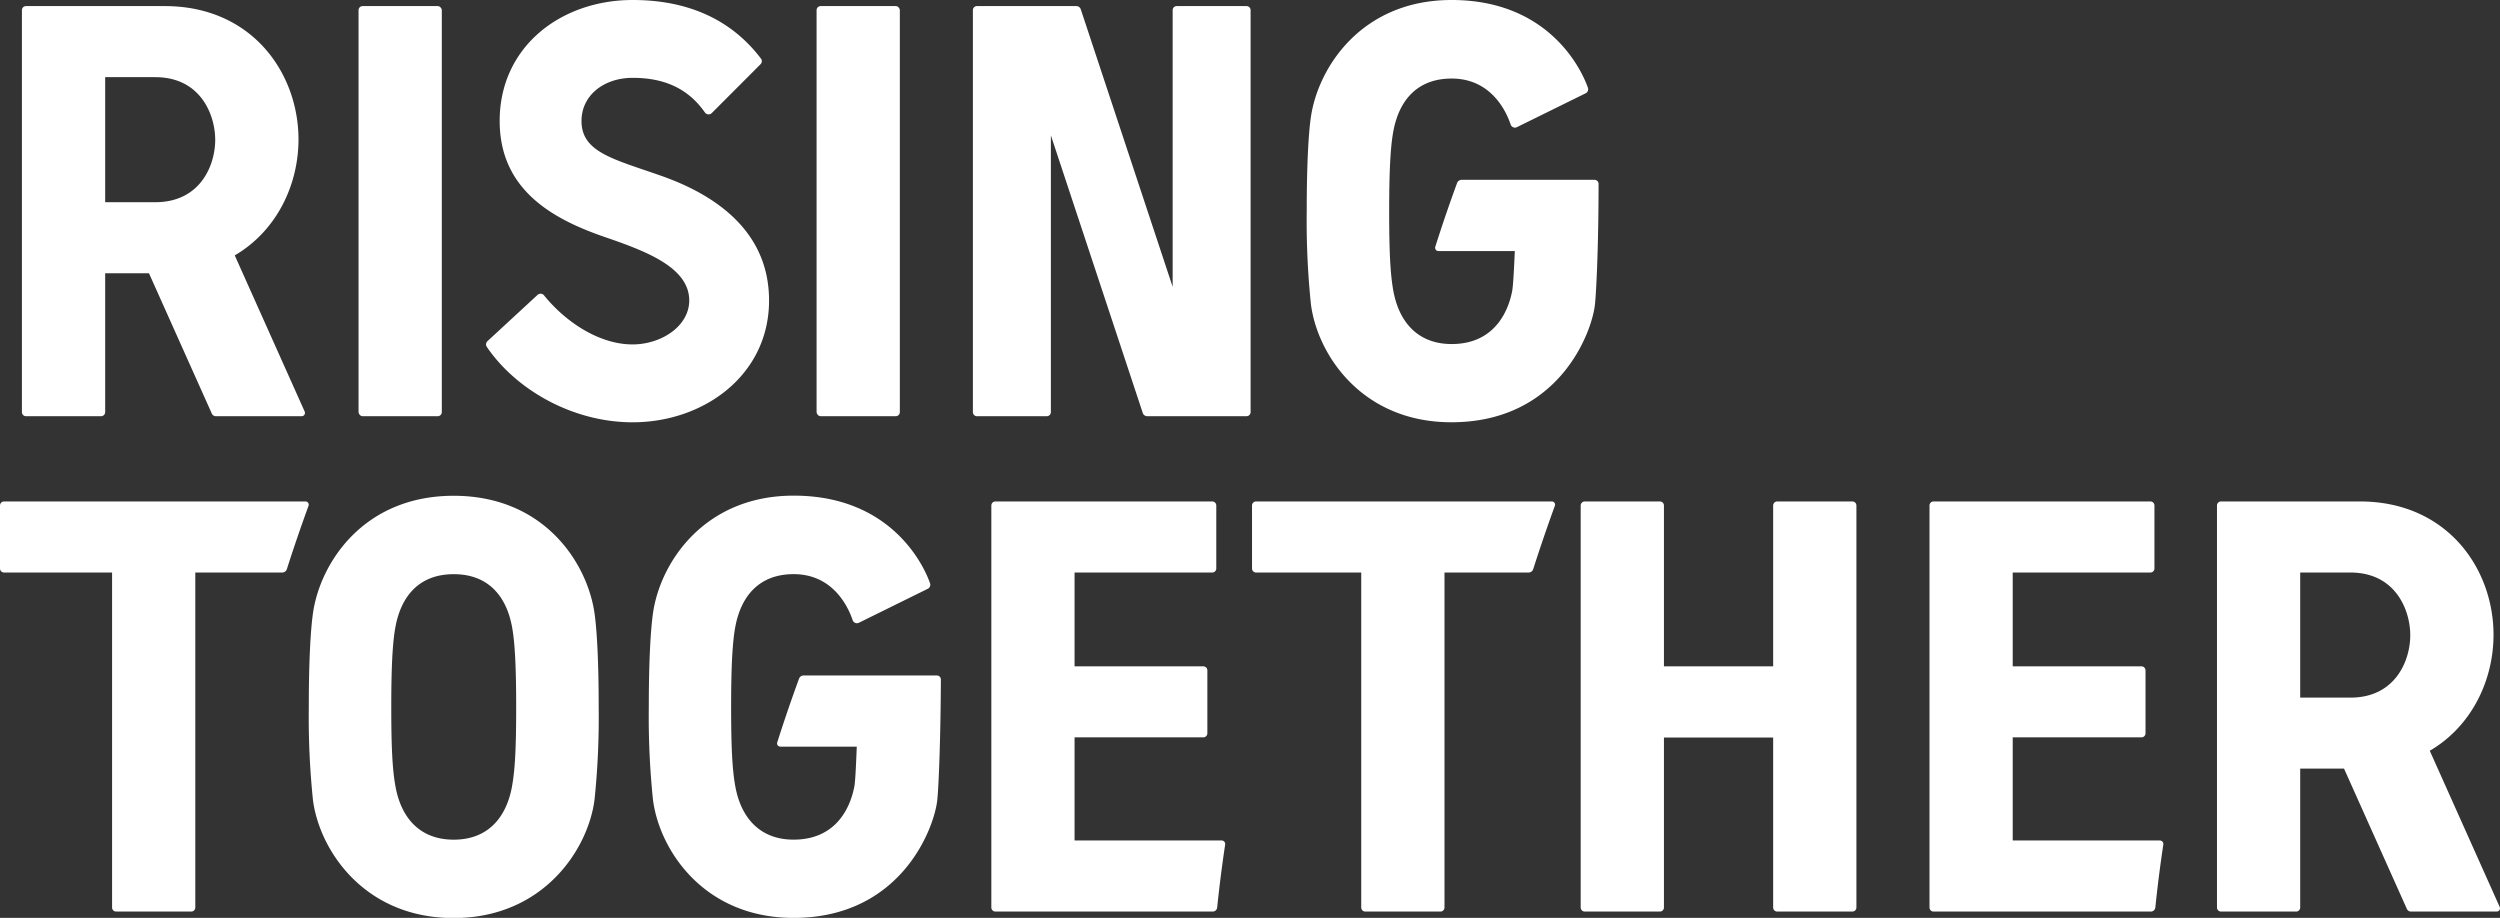 <svg xmlns="http://www.w3.org/2000/svg" viewBox="0 0 705.96 259.2"><rect x="0" y="0" width="705.96" height="259.2" fill="#333333" stroke="none"/><defs><style>.cls-1{fill:#fff;}</style></defs><g id="レイヤー_2" data-name="レイヤー 2"><g id="レイヤー_7" data-name="レイヤー 7"><path class="cls-1" d="M352,1.72H332.29a1.15,1.15,0,0,0-1.15,1.15V81L305.19,2.62a1.32,1.32,0,0,0-1.26-.9H275.88a1.14,1.14,0,0,0-1.15,1.15V116.38a1.15,1.15,0,0,0,1.15,1.15H295.6a1.16,1.16,0,0,0,1.15-1.15V38.22l25.95,78.4a1.33,1.33,0,0,0,1.25.91H352a1.16,1.16,0,0,0,1.15-1.15V2.87A1.15,1.15,0,0,0,352,1.72Z"/><path class="cls-1" d="M345,237.34H303.44V208.22h36.35a1.15,1.15,0,0,0,1.15-1.15V189.3a1.15,1.15,0,0,0-1.15-1.14H303.44V161.67h38.87a1.14,1.14,0,0,0,1.15-1.15V142.75a1.15,1.15,0,0,0-1.15-1.15H281.08a1.15,1.15,0,0,0-1.14,1.15V256.26a1.14,1.14,0,0,0,1.14,1.15h61.38a1.27,1.27,0,0,0,1.25-1.13q.93-9,2.26-17.82A1,1,0,0,0,345,237.34Z"/><path class="cls-1" d="M609.93,237.34H568.36V208.22h36.35a1.15,1.15,0,0,0,1.15-1.15V189.3a1.15,1.15,0,0,0-1.15-1.14H568.36V161.67h38.87a1.14,1.14,0,0,0,1.15-1.15V142.75a1.15,1.15,0,0,0-1.15-1.15H546a1.15,1.15,0,0,0-1.14,1.15V256.26a1.14,1.14,0,0,0,1.14,1.15h61.38a1.27,1.27,0,0,0,1.25-1.13q.93-9,2.26-17.82A1,1,0,0,0,609.93,237.34Z"/><rect class="cls-1" x="101.25" y="1.72" width="23.51" height="115.81" rx="1.15"/><path class="cls-1" d="M523.07,141.6H501.86a1.16,1.16,0,0,0-1.15,1.15v45.41H469.87V142.75a1.15,1.15,0,0,0-1.15-1.15H447.51a1.16,1.16,0,0,0-1.15,1.15V256.26a1.15,1.15,0,0,0,1.15,1.15h21.21a1.14,1.14,0,0,0,1.15-1.15v-48h30.84v48a1.15,1.15,0,0,0,1.15,1.15h21.21a1.14,1.14,0,0,0,1.15-1.15V142.75A1.15,1.15,0,0,0,523.07,141.6Z"/><rect class="cls-1" x="230.59" y="1.72" width="23.51" height="115.81" rx="1.15"/><path class="cls-1" d="M86.28,141.6H1.15A1.15,1.15,0,0,0,0,142.75v17.77a1.14,1.14,0,0,0,1.15,1.15h30.5v94.59a1.14,1.14,0,0,0,1.14,1.15H54a1.14,1.14,0,0,0,1.15-1.15V161.67H79.71a1.37,1.37,0,0,0,1.31-1q2.88-9,6.12-17.88A.92.92,0,0,0,86.28,141.6Z"/><path class="cls-1" d="M438.23,141.6H354.7a1.16,1.16,0,0,0-1.15,1.15v17.77a1.15,1.15,0,0,0,1.15,1.15h29.69v94.59a1.15,1.15,0,0,0,1.15,1.15h21.21a1.14,1.14,0,0,0,1.15-1.15V161.67h23.76a1.37,1.37,0,0,0,1.31-1q2.88-9,6.11-17.88A.91.91,0,0,0,438.23,141.6Z"/><path class="cls-1" d="M217.17,84.85c0-19.51-15.06-29.8-30.47-35.21C173.21,44.9,164.21,43,164.21,34.16c0-7.25,6.33-12.18,14.45-12.18,9.33,0,15.84,3.28,20.4,9.78a1.26,1.26,0,0,0,1.93.17l13.75-13.77a1.21,1.21,0,0,0,.16-1.59C206.65,5.67,194.47,0,178.66,0,158.43,0,141.1,13.16,141.1,34.16c0,19.52,15.09,27.74,29.59,32.74,11.66,4,23.94,8.59,23.94,17.95,0,7.25-7.89,12.41-16,12.41-9.54,0-19.05-6.47-25-13.85a1.25,1.25,0,0,0-1.83-.14L137.66,96.33a1.27,1.27,0,0,0-.18,1.65c8.5,12.43,24.61,21.27,41.14,21.27C198.85,119.25,217.17,105.85,217.17,84.85Z"/><path class="cls-1" d="M264.46,190.74H226.93a1.38,1.38,0,0,0-1.29.9q-3.27,8.91-6.16,18a.92.92,0,0,0,.88,1.2h21.58c-.18,4.3-.38,9.64-.69,11.26-.78,4.16-4,15-17.15,15-9.37,0-14.81-6-16.45-15-.9-4.87-1.19-11.48-1.19-22.49s.34-18.21,1.2-22.72c1.68-8.83,6.94-14.76,16.44-14.76,10.92,0,15.29,8.87,16.68,13a1.26,1.26,0,0,0,1.75.73L262,166.26a1.27,1.27,0,0,0,.63-1.56c-1.9-5.44-11.26-24.74-38.49-24.74-25.42,0-37.73,19.06-39.74,33.15-.66,4.58-1.19,13.39-1.19,26.47a227.75,227.75,0,0,0,1.18,26.25c1.77,14,14.19,33.37,39.71,33.37,30.45,0,39.83-25.56,40.59-33.44.42-4.36.92-17.49,1-33.87A1.14,1.14,0,0,0,264.46,190.74Z"/><path class="cls-1" d="M409.86,119.24c30.45,0,39.79-25.56,40.55-33.44.42-4.36,1-17.49,1-33.87a1.15,1.15,0,0,0-1.15-1.15H412.75a1.38,1.38,0,0,0-1.3.91q-3.26,8.89-6.15,18a.92.92,0,0,0,.87,1.2h21.59c-.19,4.3-.44,9.64-.74,11.26-.78,4.16-4,15-17.1,15-9.37,0-14.81-6-16.46-15-.89-4.87-1.18-11.47-1.18-22.49s.34-18.21,1.2-22.72c1.67-8.83,6.93-14.76,16.44-14.76,10.91,0,15.29,8.87,16.67,13a1.27,1.27,0,0,0,1.76.73l19.42-9.57a1.27,1.27,0,0,0,.63-1.56C446.49,19.3,437.13,0,409.91,0c-25.43,0-37.73,19.06-39.75,33.15C369.5,37.73,369,46.54,369,59.62a227.75,227.75,0,0,0,1.18,26.25C371.93,99.84,384.35,119.24,409.86,119.24Z"/><path class="cls-1" d="M128.12,140c-25.57,0-37.73,19.06-39.74,33.15-.66,4.58-1.18,13.39-1.18,26.47a228.48,228.48,0,0,0,1.17,26.25c1.77,14,14.32,33.37,39.7,33.37s38-19.4,39.81-33.37a225.41,225.41,0,0,0,1.18-26.25c0-13.08-.52-21.89-1.18-26.47C165.86,159,153.69,140,128.12,140Zm16.46,82.11c-1.65,9-7,15-16.45,15s-14.81-6-16.45-15c-.9-4.87-1.19-11.48-1.19-22.49s.34-18.21,1.2-22.72c1.68-8.83,6.9-14.76,16.44-14.76s14.76,5.93,16.44,14.76c.85,4.51,1.19,11.7,1.19,22.72S145.48,217.2,144.58,222.07Z"/><path class="cls-1" d="M705.88,256.12,686.13,212c11.83-6.9,18-19.9,18-32.74,0-18.72-13.11-37.66-37.76-37.66H627.19a1.15,1.15,0,0,0-1.15,1.15V256.26a1.14,1.14,0,0,0,1.15,1.15H648.4a1.14,1.14,0,0,0,1.14-1.15V217.05h12.38l17.74,39.61a1.25,1.25,0,0,0,1.15.75h24.24A.92.92,0,0,0,705.88,256.12ZM663.7,197H649.54V161.67H663.7c12.73,0,16.92,10.56,16.92,17.71S676.43,197,663.7,197Z"/><path class="cls-1" d="M7.34,117.53H28.55a1.16,1.16,0,0,0,1.15-1.15V77.17H42.07l17.74,39.61a1.26,1.26,0,0,0,1.15.75H85.2a.93.93,0,0,0,.84-1.3L66.29,72.12c11.82-6.91,18-19.9,18-32.74,0-18.73-13.11-37.66-37.76-37.66H7.34A1.14,1.14,0,0,0,6.19,2.87V116.38A1.15,1.15,0,0,0,7.34,117.53ZM29.7,21.79H43.85c12.74,0,16.92,10.56,16.92,17.71S56.59,57.1,43.85,57.1H29.7Z"/></g></g></svg>